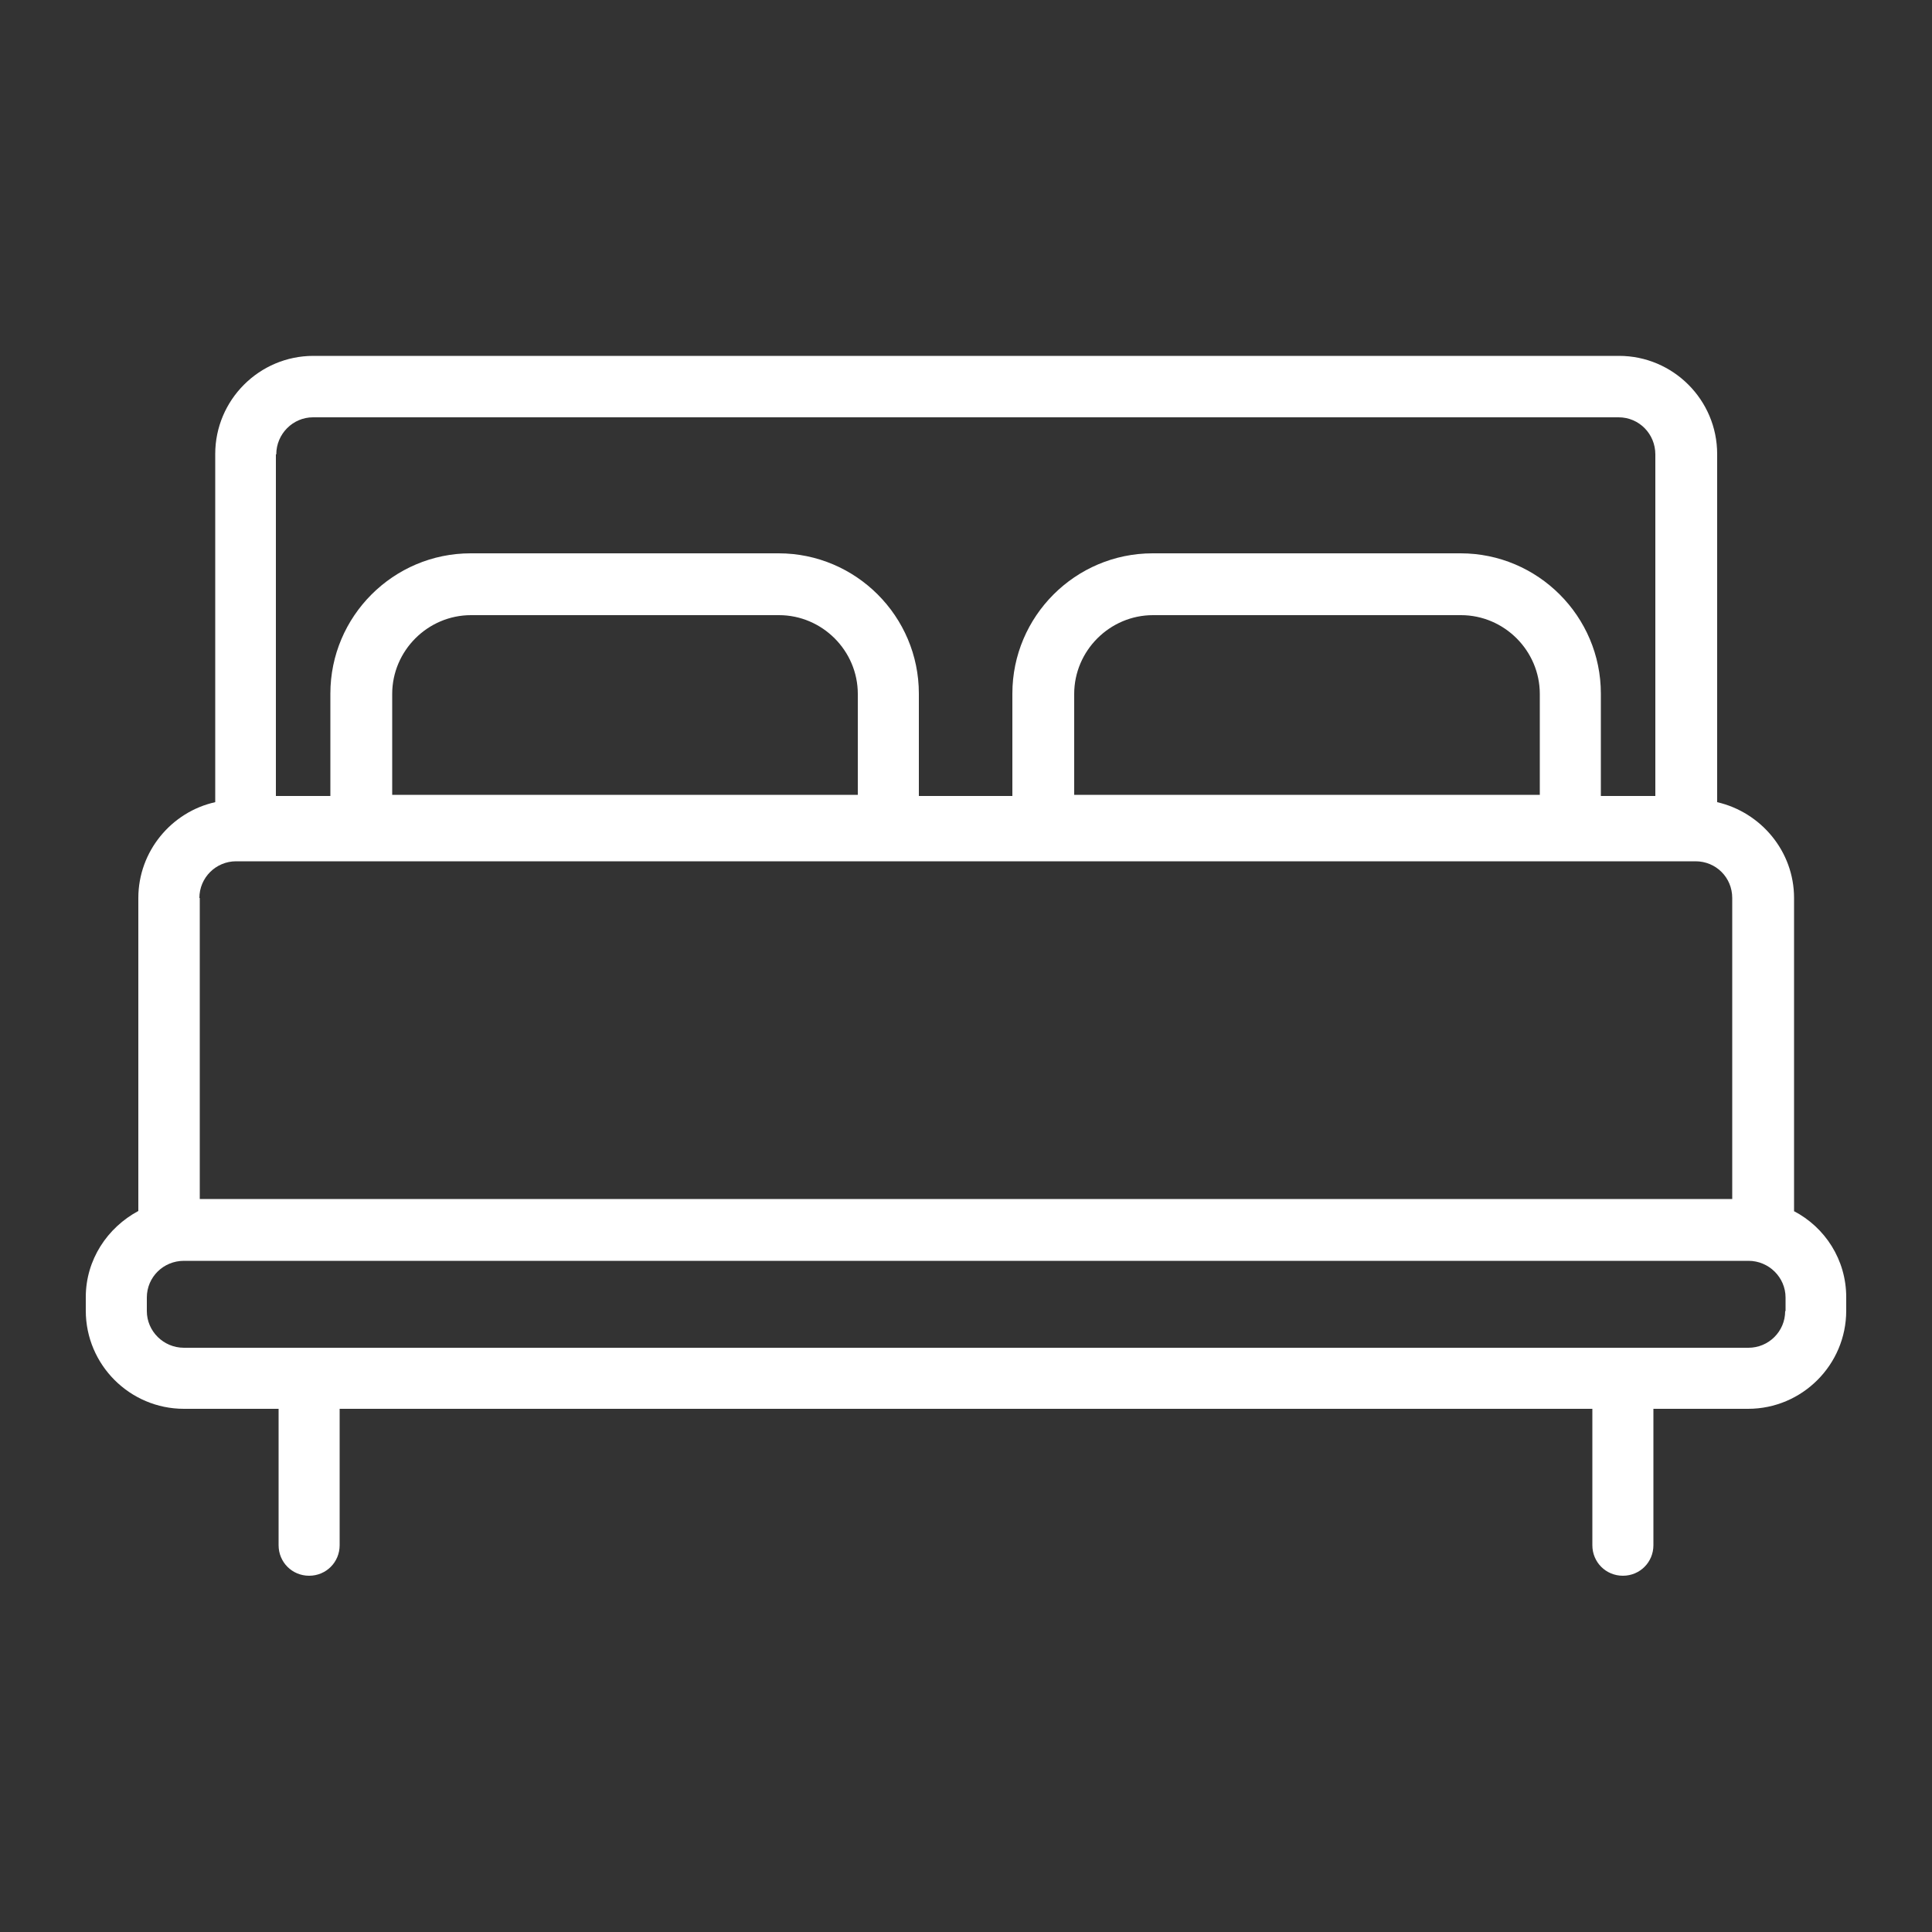 <?xml version="1.0" encoding="UTF-8" standalone="no"?><!DOCTYPE svg PUBLIC "-//W3C//DTD SVG 1.1//EN" "http://www.w3.org/Graphics/SVG/1.1/DTD/svg11.dtd"><svg width="100%" height="100%" viewBox="0 0 500 500" version="1.1" xmlns="http://www.w3.org/2000/svg" xmlns:xlink="http://www.w3.org/1999/xlink" xml:space="preserve" xmlns:serif="http://www.serif.com/" style="fill-rule:evenodd;clip-rule:evenodd;stroke-linejoin:round;stroke-miterlimit:2;"><rect x="0" y="0" width="500" height="500" fill="#333333" stroke="none"/><g><path d="M462,339.3c0,5.3 -4.3,9.5 -9.5,9.5l-404.9,0c-5.3,0 -9.6,-4.3 -9.6,-9.5l0,-3.5c0,-5.3 4.3,-9.5 9.6,-9.5l404.9,0c5.3,0 9.6,4.3 9.6,9.5l0,3.5l-0.1,0Zm-410.4,-106.9c0,-5.3 4.3,-9.5 9.5,-9.5l377.7,0c5.3,0 9.5,4.2 9.5,9.5l0,77.9l-396.6,0l0,-77.9l-0.1,0Zm49.9,-26.7l0,-26.1c0,-11.2 9.2,-20.4 20.4,-20.4l79.7,-0c11.2,-0 20.4,9.2 20.4,20.4l0,26.1l-120.6,-0l0.1,-0Zm176.5,-0l0,-26.1c0,-11.2 9.2,-20.4 20.4,-20.4l79.7,-0c11.2,-0 20.4,9.2 20.4,20.4l0,26.1l-120.6,-0l0.1,-0Zm-206.5,-88.1c0,-5.3 4.3,-9.6 9.5,-9.6l337.9,-0c5.3,-0 9.5,4.3 9.5,9.6l0,88.4l-14.1,0l0,-26.5c0,-20 -16.3,-36.3 -36.3,-36.3l-79.7,0c-20,0 -36.3,16.3 -36.3,36.3l0,26.5l-24.2,0l0,-26.5c0,-20 -16.3,-36.3 -36.3,-36.3l-79.7,0c-20,0 -36.3,16.3 -36.3,36.3l0,26.5l-14.1,0l0,-88.4l0.1,0Zm392.8,195.8l0,-81c0,-12.1 -8.6,-22.2 -19.9,-24.8l0,-90.1c0,-14 -11.4,-25.4 -25.4,-25.4l-337.9,0c-14,0 -25.4,11.4 -25.4,25.4l0,90.1c-11.3,2.5 -19.9,12.7 -19.9,24.8l0,81c-8,4.3 -13.6,12.6 -13.6,22.3l0,3.5c0,14 11.4,25.4 25.4,25.4l24.5,0l0,35.3c0,4.4 3.5,7.9 7.9,7.9c4.4,0 7.9,-3.5 7.9,-7.9l0,-35.3l324.2,0l0,35.3c0,4.4 3.5,7.9 7.9,7.9c4.4,0 7.9,-3.5 7.9,-7.9l0,-35.3l24.5,0c14,0 25.4,-11.4 25.4,-25.4l0,-3.5c0,-9.7 -5.5,-18.1 -13.6,-22.3l0.1,0Z" style="fill:#fff;fill-rule:nonzero;"/></g></svg>